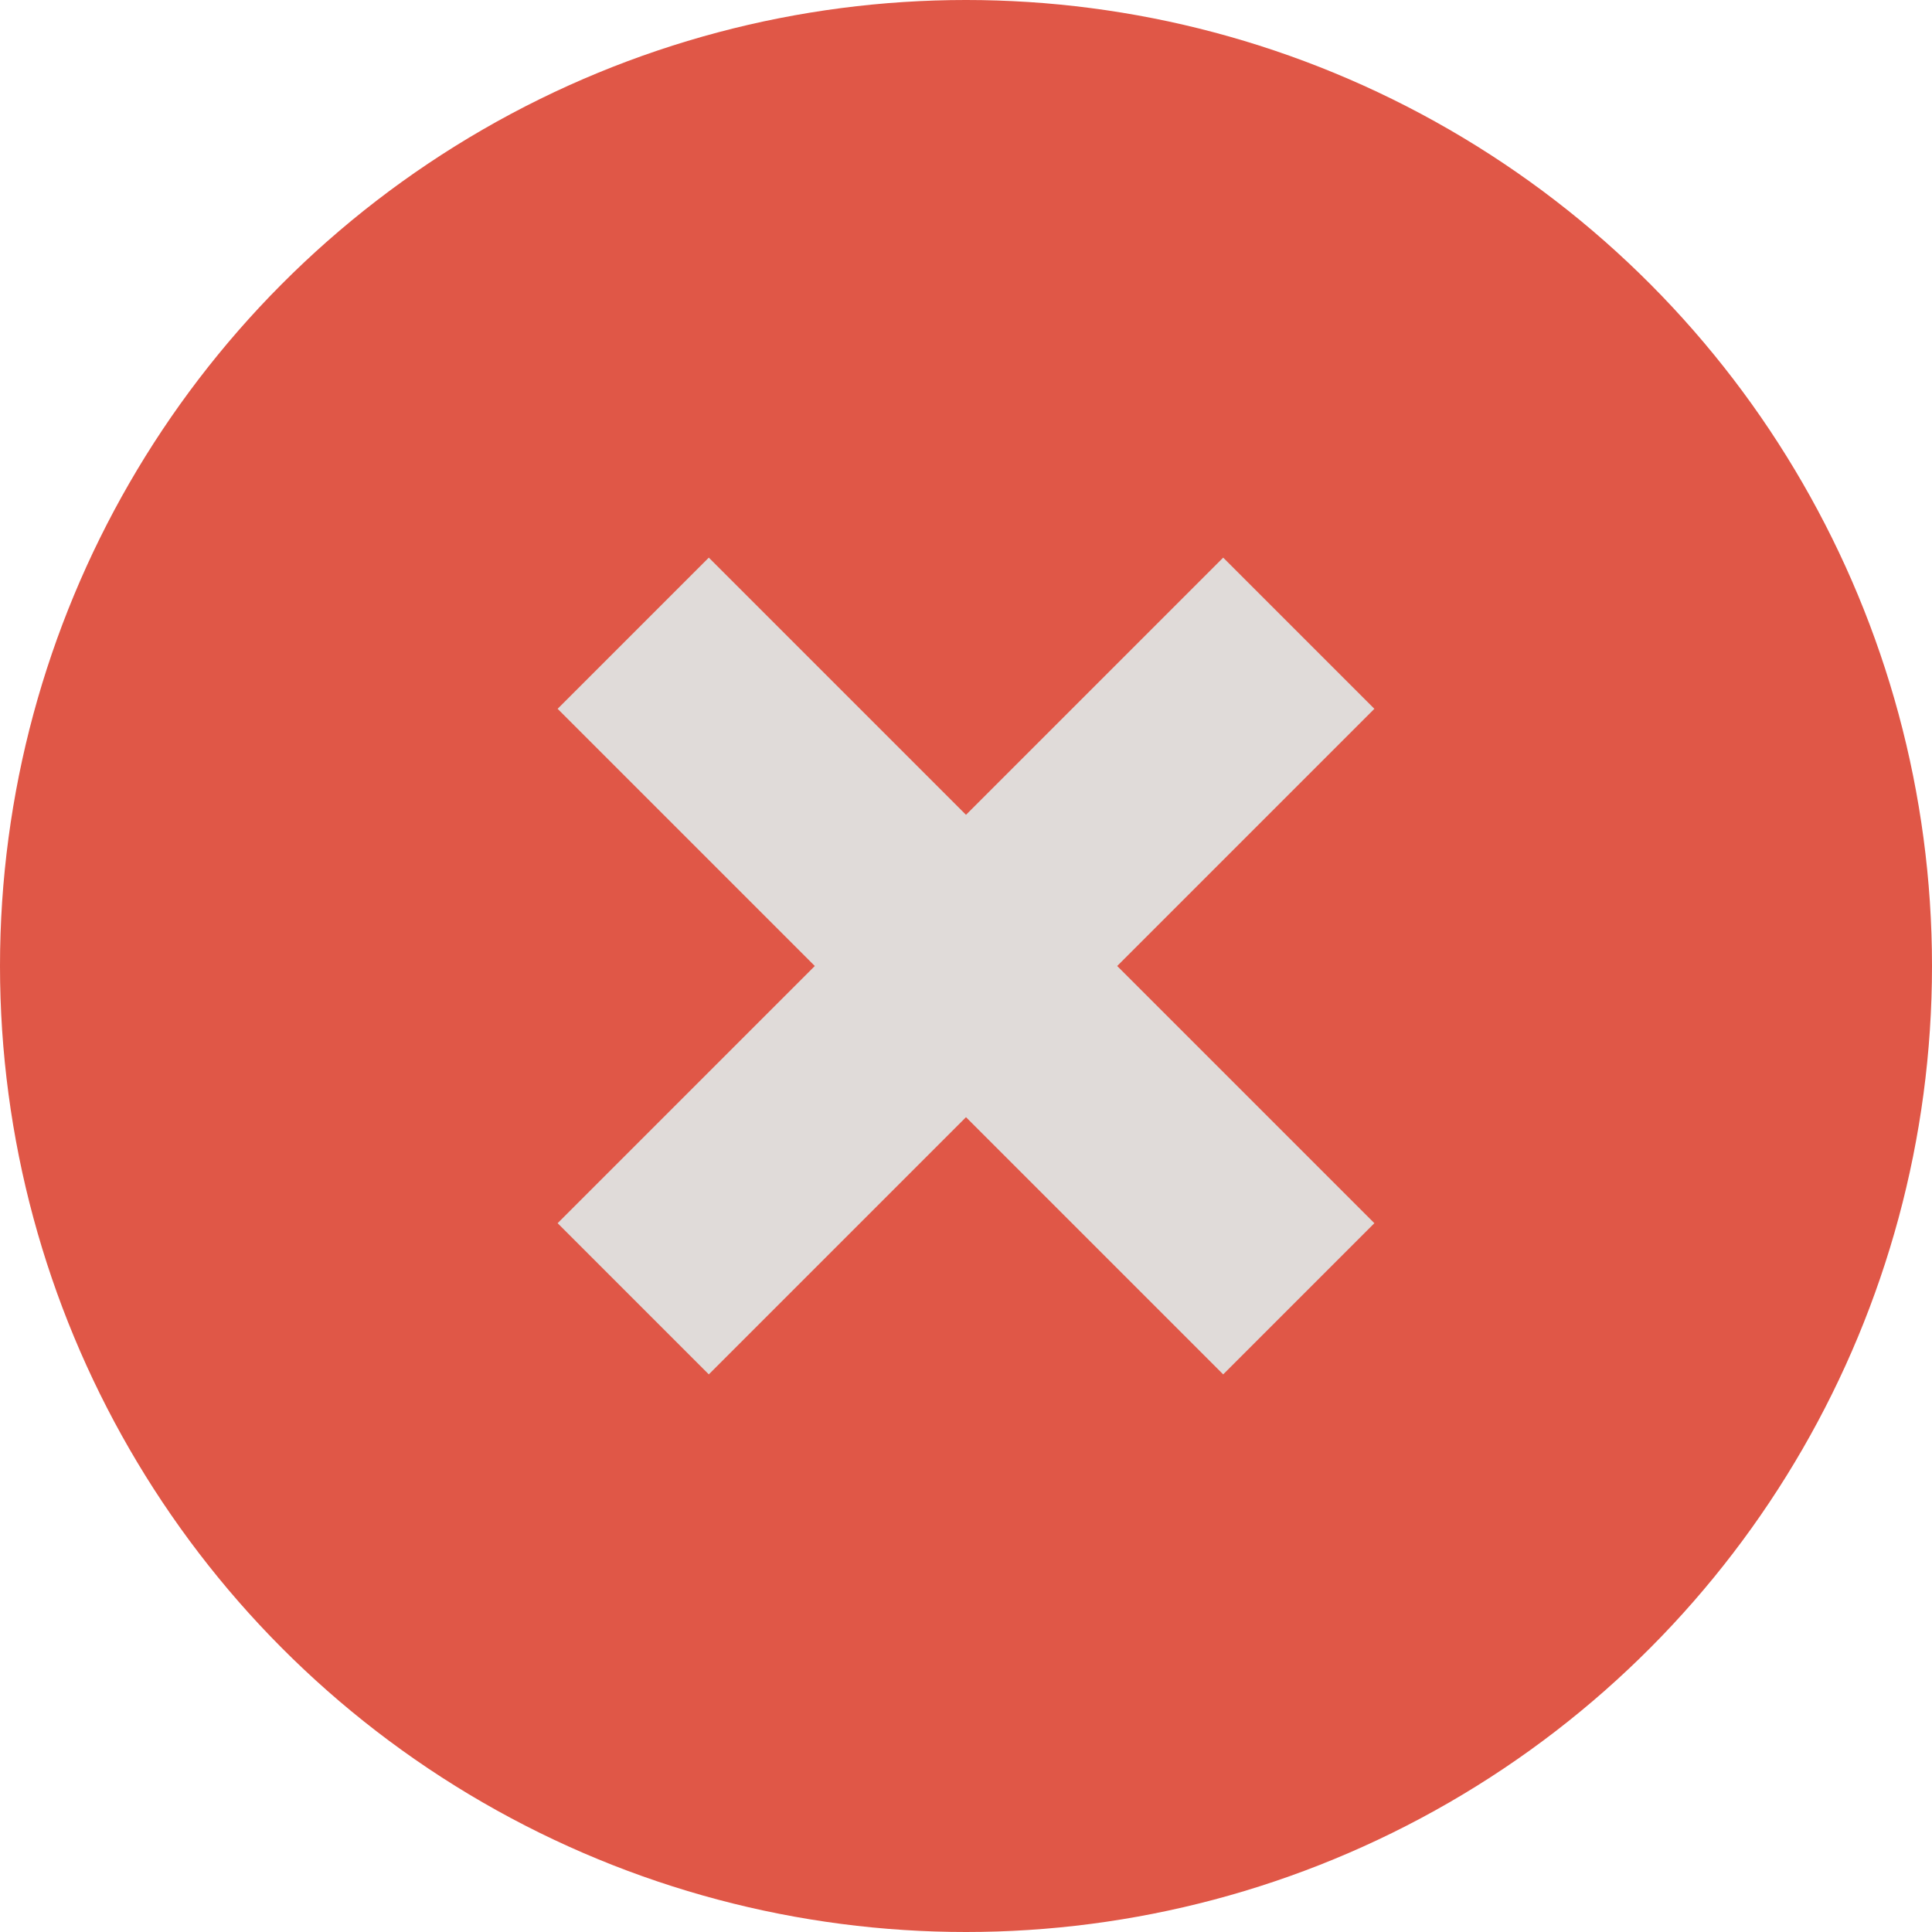 <svg xmlns="http://www.w3.org/2000/svg" viewBox="0 0 400 400"><defs><style>.cls-2{fill:none;stroke:#e0dbd9;stroke-miterlimit:10;stroke-width:44.27px}</style></defs><g id="Layer_2_copy" data-name="Layer 2 copy"><circle cx="200" cy="200" r="200" fill="#e05747"/><path class="cls-2" d="M268.9 268.9L131.1 131.1M268.9 131.1L131.1 268.9"/></g></svg>
